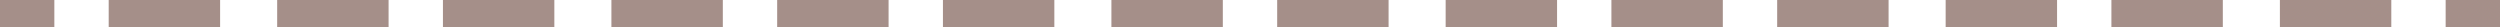 <?xml version="1.0" encoding="UTF-8"?> <!-- Generator: Adobe Illustrator 22.1.0, SVG Export Plug-In . SVG Version: 6.00 Build 0) --> <svg xmlns="http://www.w3.org/2000/svg" xmlns:xlink="http://www.w3.org/1999/xlink" id="Слой_1" x="0px" y="0px" viewBox="0 0 92 1" style="enable-background:new 0 0 92 1;" xml:space="preserve"> <style type="text/css"> .st0{fill:#A58F89;} </style> <g> <g> <rect class="st0" width="2" height="1"></rect> <path class="st0" d="M88,1h-4.1V0H88V1z M81.8,1h-4.1V0h4.1V1z M75.7,1h-4.1V0h4.1V1z M69.5,1h-4.1V0h4.1V1z M63.4,1h-4.1V0h4.1V1 z M57.3,1h-4.1V0h4.1V1z M51.1,1H47V0h4.1V1z M45,1h-4.1V0H45V1z M38.8,1h-4.1V0h4.1V1z M32.7,1h-4.1V0h4.1V1z M26.6,1h-4.1V0h4.1 V1z M20.4,1h-4.1V0h4.1V1z M14.3,1h-4.1V0h4.1V1z M8.1,1H4V0h4.1V1z"></path> <rect x="90" class="st0" width="2" height="1"></rect> </g> </g> </svg> 